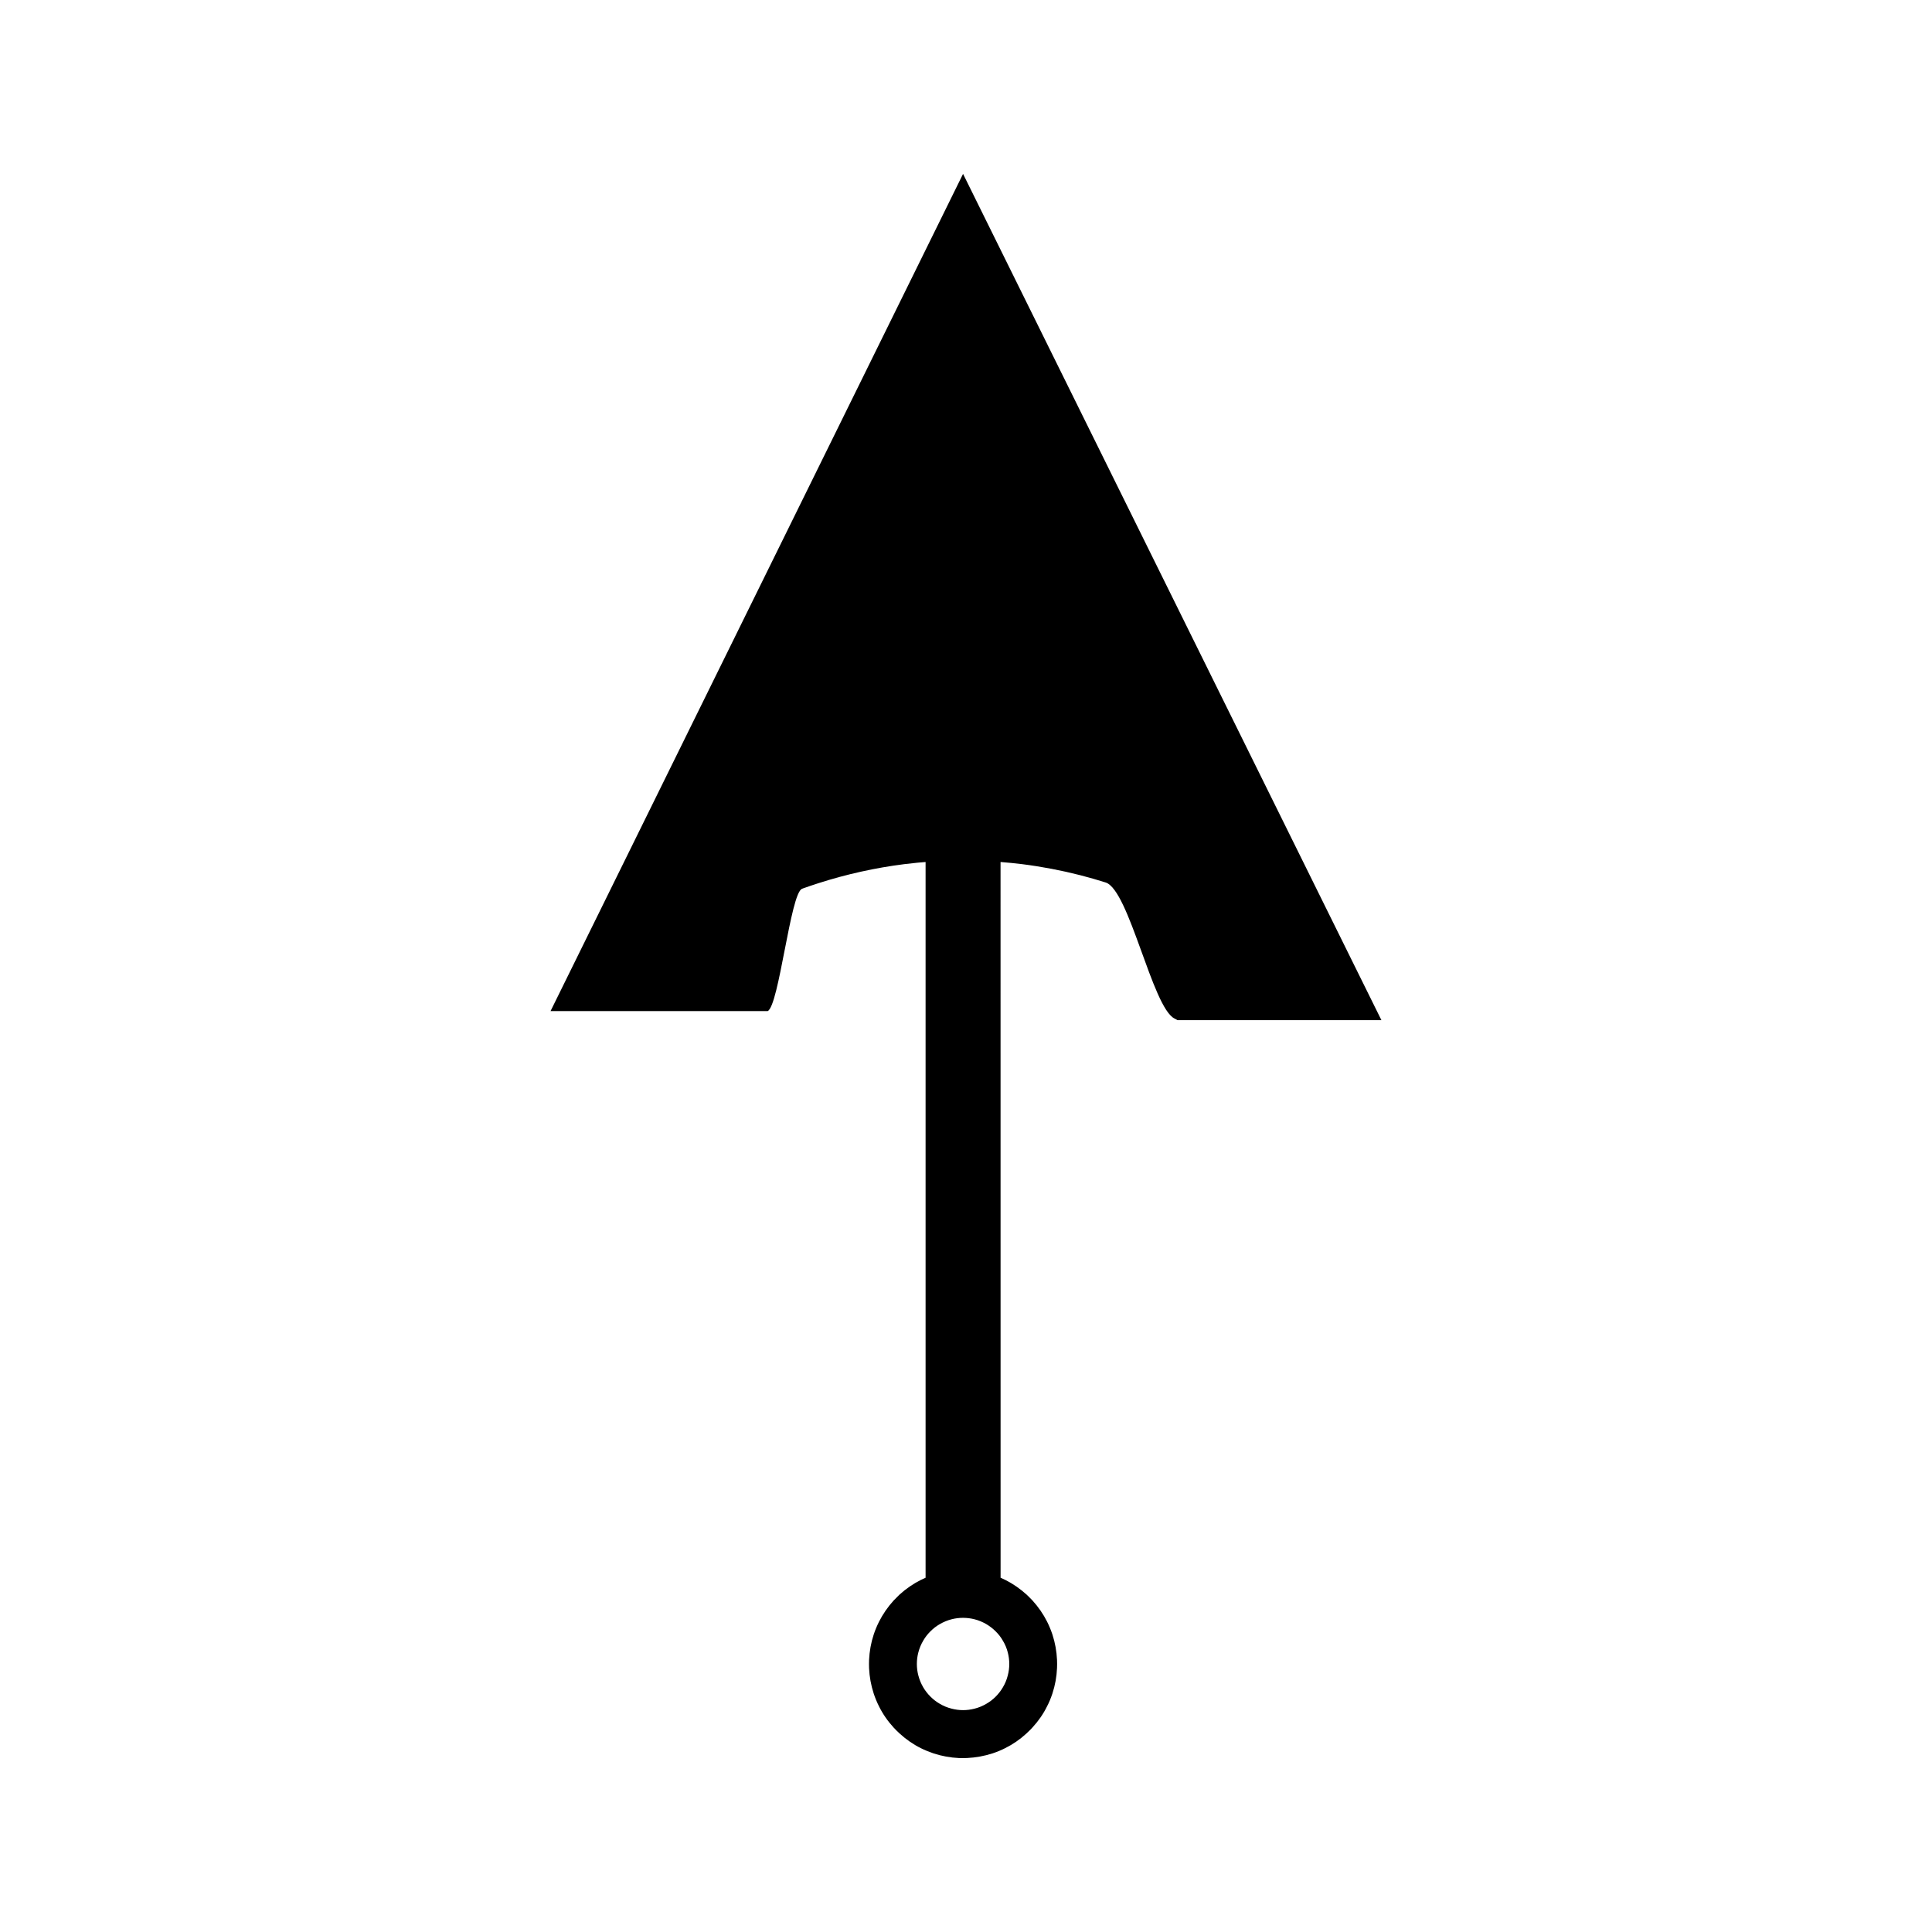<?xml version="1.0" encoding="UTF-8"?>
<!-- The Best Svg Icon site in the world: iconSvg.co, Visit us! https://iconsvg.co -->
<svg fill="#000000" width="800px" height="800px" version="1.1" viewBox="144 144 512 512" xmlns="http://www.w3.org/2000/svg">
 <path d="m399.22 190.08-109.32 221.87h57.539c3.008-1.379 6.047-31.293 9.105-32.406l0.133-0.059c1.418-0.504 2.824-0.992 4.25-1.441 7.391-2.367 15.02-4.062 22.66-5.027 1.023-0.133 2.051-0.234 3.066-0.34l0.586-0.062c0.676-0.062 1.359-0.117 2.051-0.172v189.68c-0.469 0.199-0.887 0.387-1.273 0.586-2.031 1.023-3.926 2.324-5.68 3.922l-1.512 1.523c-1.547 1.699-2.852 3.59-3.883 5.633-0.539 1.086-1.02 2.219-1.402 3.391-0.707 2.129-1.117 4.394-1.227 6.723-0.027 0.734-0.027 1.465 0 2.195 0.105 2.293 0.523 4.555 1.227 6.707 0.371 1.129 0.84 2.273 1.402 3.391 1.012 2.047 2.332 3.941 3.894 5.641 0.25 0.262 0.492 0.531 0.754 0.781 0.262 0.27 0.523 0.516 0.805 0.766 1.684 1.547 3.57 2.867 5.625 3.894 1.117 0.551 2.258 1.012 3.375 1.391 2.184 0.715 4.445 1.129 6.742 1.234 0.336 0.008 0.68 0.016 1.023 0.016 0.371-0.004 0.746-0.012 1.148-0.027 2.289-0.105 4.535-0.52 6.723-1.223 1.223-0.402 2.367-0.887 3.387-1.406 2.016-1.004 3.898-2.305 5.594-3.863 0.273-0.242 0.523-0.484 0.797-0.766l0.109-0.094c0.246-0.25 0.488-0.504 0.684-0.723 1.602-1.738 2.914-3.637 3.879-5.617 0.547-1.027 0.996-2.141 1.422-3.402 0.715-2.188 1.129-4.449 1.219-6.734 0.031-0.738 0.035-1.453 0-2.18-0.102-2.297-0.516-4.566-1.227-6.742-0.395-1.176-0.867-2.312-1.402-3.379-1.008-2.004-2.312-3.894-3.898-5.641-0.25-0.262-0.5-0.516-0.754-0.766l-0.781-0.766c-1.742-1.57-3.637-2.883-5.625-3.879-0.395-0.199-0.809-0.387-1.27-0.586l-0.012-189.68c2.027 0.156 3.91 0.348 5.715 0.57 5.184 0.652 10.395 1.645 15.441 2.938 2.371 0.613 4.566 1.242 6.707 1.922 6.234 1.977 12.363 33.098 18.223 36.043 0.293 0.148 0.539 0.289 0.824 0.438h54.023zm10.539 388.7c0.605 0.988 1.055 2.074 1.324 3.176 0.516 1.973 0.516 4.082-0.012 6.051-0.273 1.117-0.723 2.203-1.332 3.207-0.5 0.844-1.129 1.664-1.859 2.398-0.746 0.746-1.562 1.379-2.445 1.883-0.98 0.586-2.066 1.043-3.195 1.324-0.973 0.246-1.988 0.383-3.012 0.383-1.027 0-2.062-0.137-3.055-0.398-1.105-0.273-2.188-0.719-3.195-1.328-0.82-0.473-1.645-1.102-2.398-1.859-0.754-0.754-1.391-1.574-1.891-2.426-0.598-1.004-1.035-2.078-1.324-3.195-0.516-1.977-0.516-4.082 0-6.066 0.277-1.102 0.723-2.18 1.332-3.191 0.484-0.844 1.098-1.645 1.875-2.418 0.766-0.766 1.586-1.402 2.441-1.883 0.988-0.586 2.074-1.039 3.176-1.316 1.953-0.508 4.074-0.504 6.066 0 1.07 0.27 2.156 0.715 3.191 1.324 0.898 0.539 1.707 1.172 2.414 1.879 0.773 0.762 1.414 1.582 1.898 2.457z"/>
</svg>